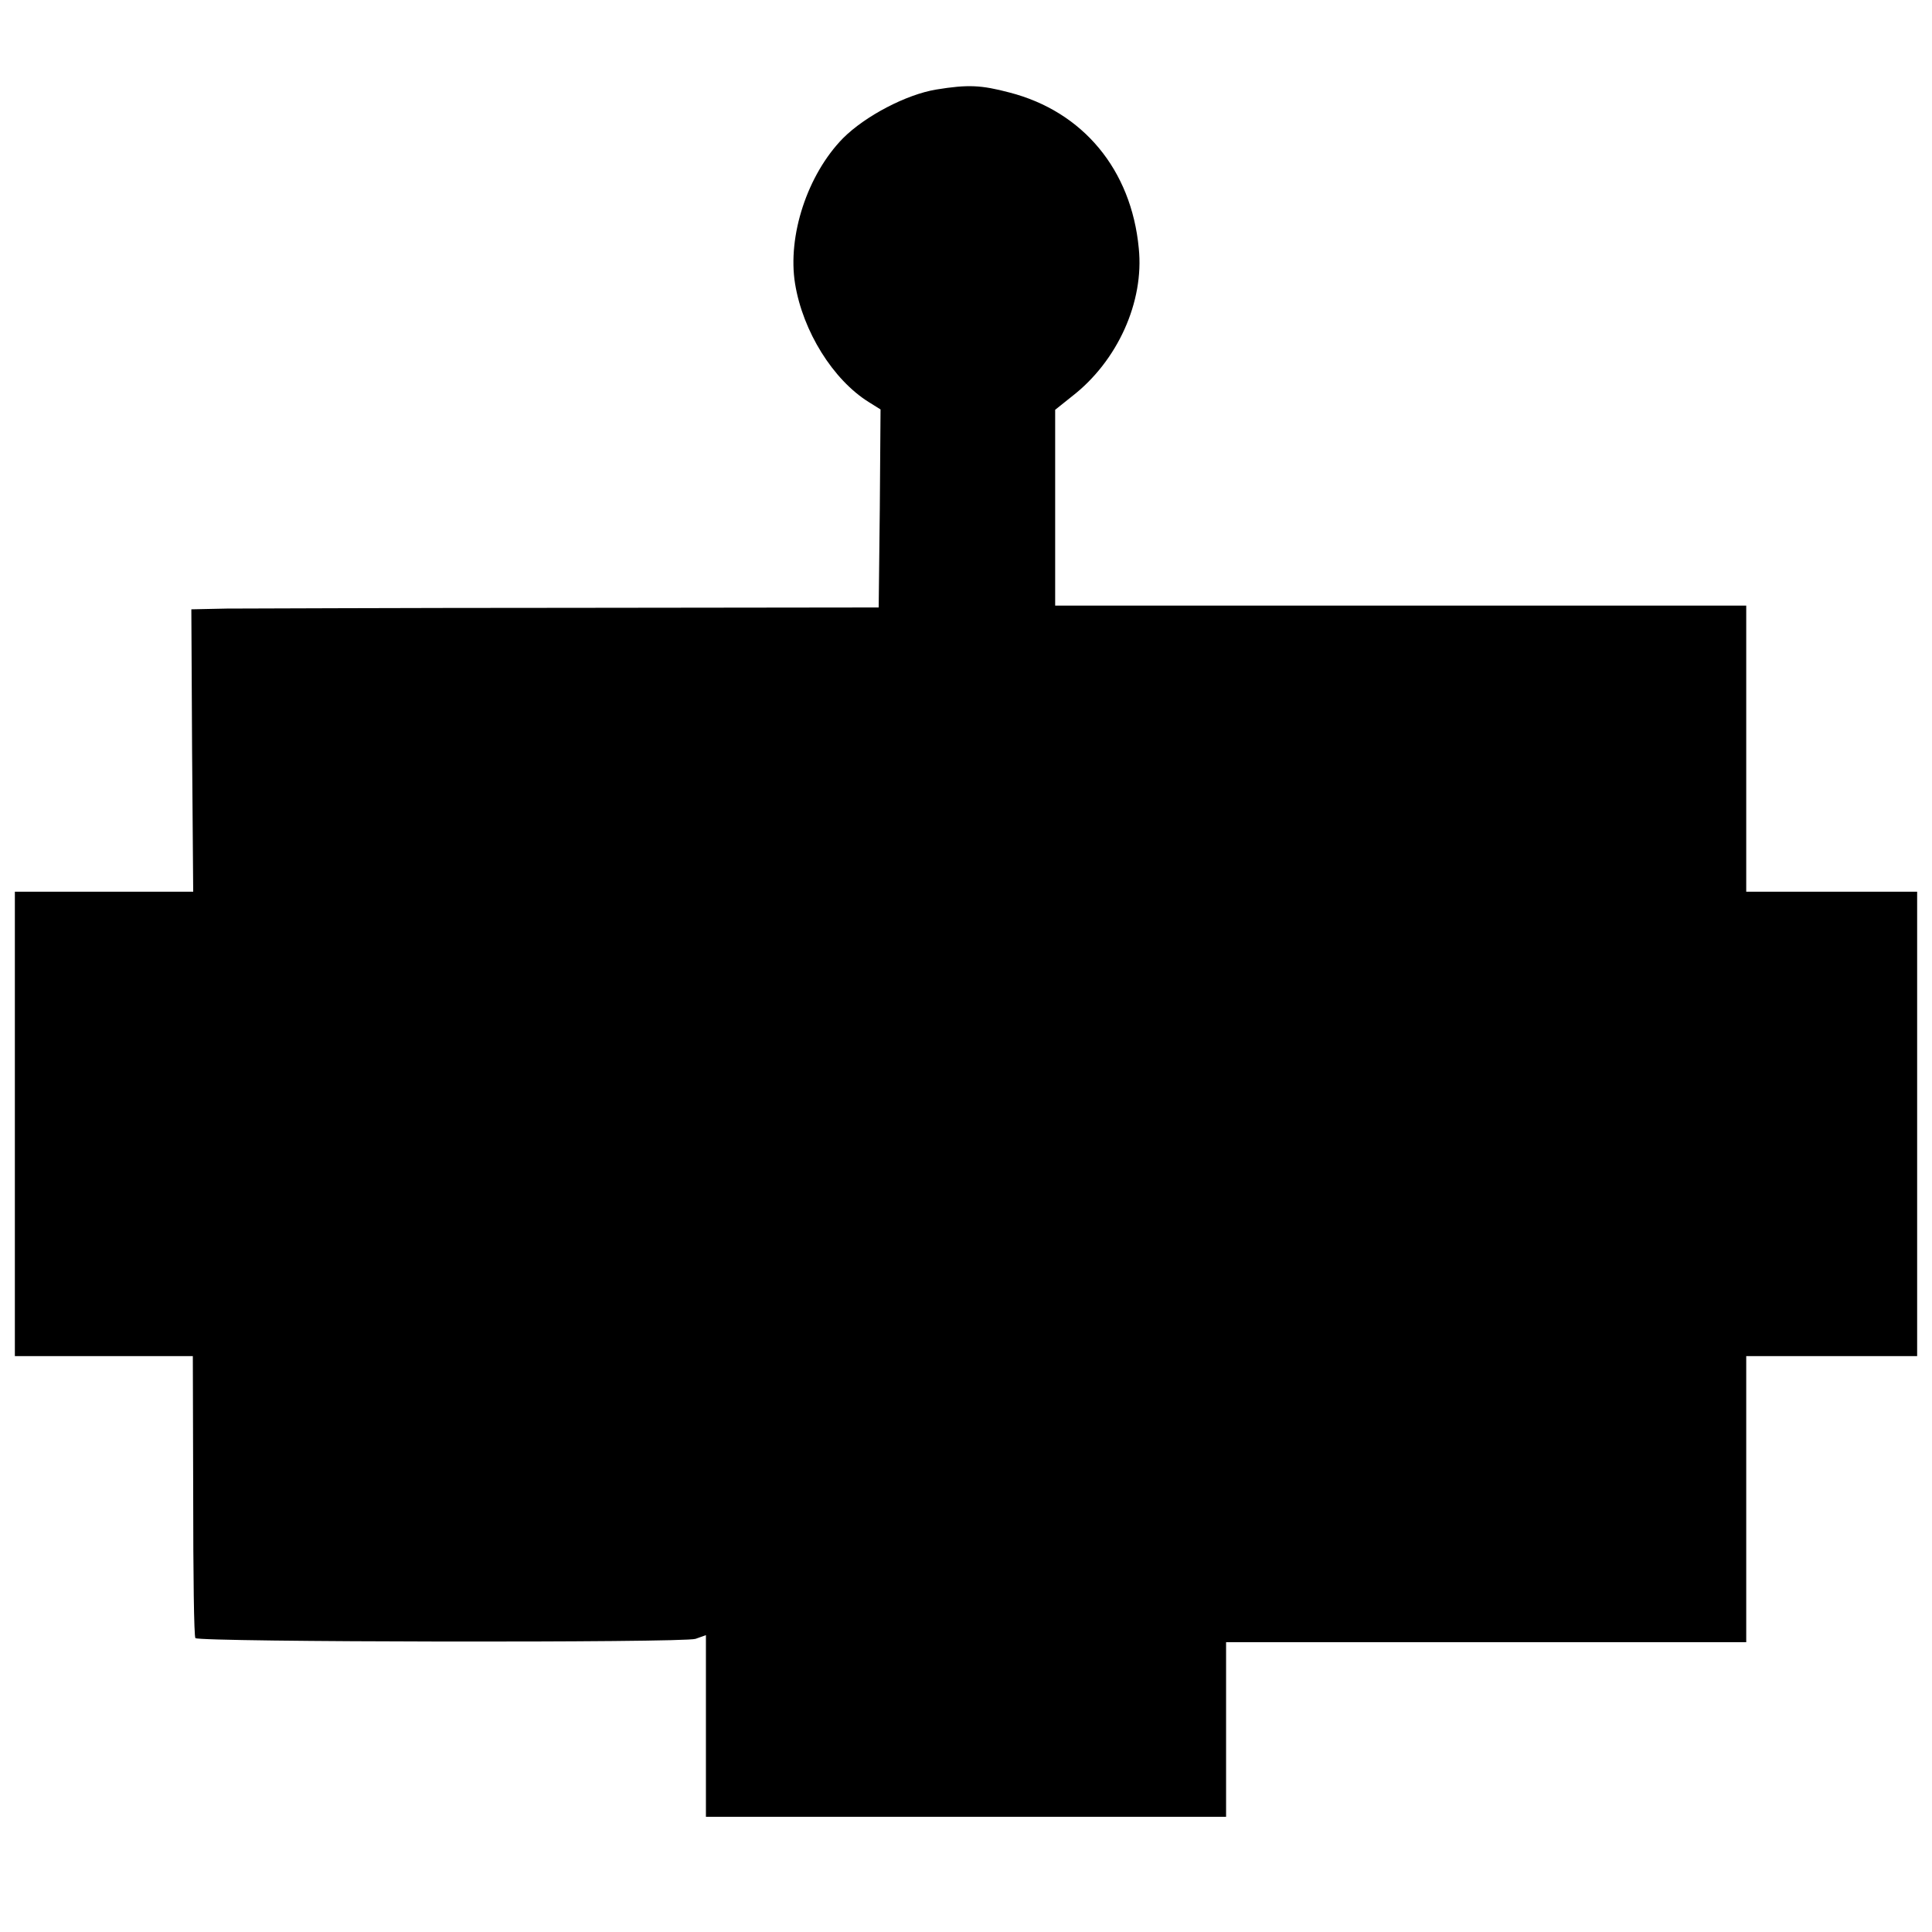 <?xml version="1.0" standalone="no"?>
<!DOCTYPE svg PUBLIC "-//W3C//DTD SVG 20010904//EN"
 "http://www.w3.org/TR/2001/REC-SVG-20010904/DTD/svg10.dtd">
<svg version="1.0" xmlns="http://www.w3.org/2000/svg"
 width="520pt" height="520pt" viewBox="0 0 520 520"
 preserveAspectRatio="xMidYMid meet">
<g transform="translate(0,520) scale(0.1,-0.1)"
fill="#000000" stroke="none">
<path d="M2520 4959 c-80 -13 -191 -71 -251 -131 -96 -98 -150 -263 -129 -392
21 -128 102 -258 198 -318 l32 -20 -2 -266 -3 -267 -830 -1 c-456 0 -873 -2
-925 -2 l-95 -2 2 -380 3 -380 -240 0 -240 0 0 -625 0 -625 240 0 239 0 1
-376 c0 -207 2 -380 6 -383 10 -11 1315 -13 1346 -2 l28 10 0 -245 0 -244 700
0 700 0 0 235 0 235 700 0 700 0 0 385 0 385 230 0 230 0 0 625 0 625 -230 0
-230 0 0 385 0 385 -930 0 -930 0 0 264 0 263 45 36 c123 95 195 255 180 399
-20 211 -150 368 -348 419 -76 20 -111 22 -197 8z"/>
</g>
</svg>

